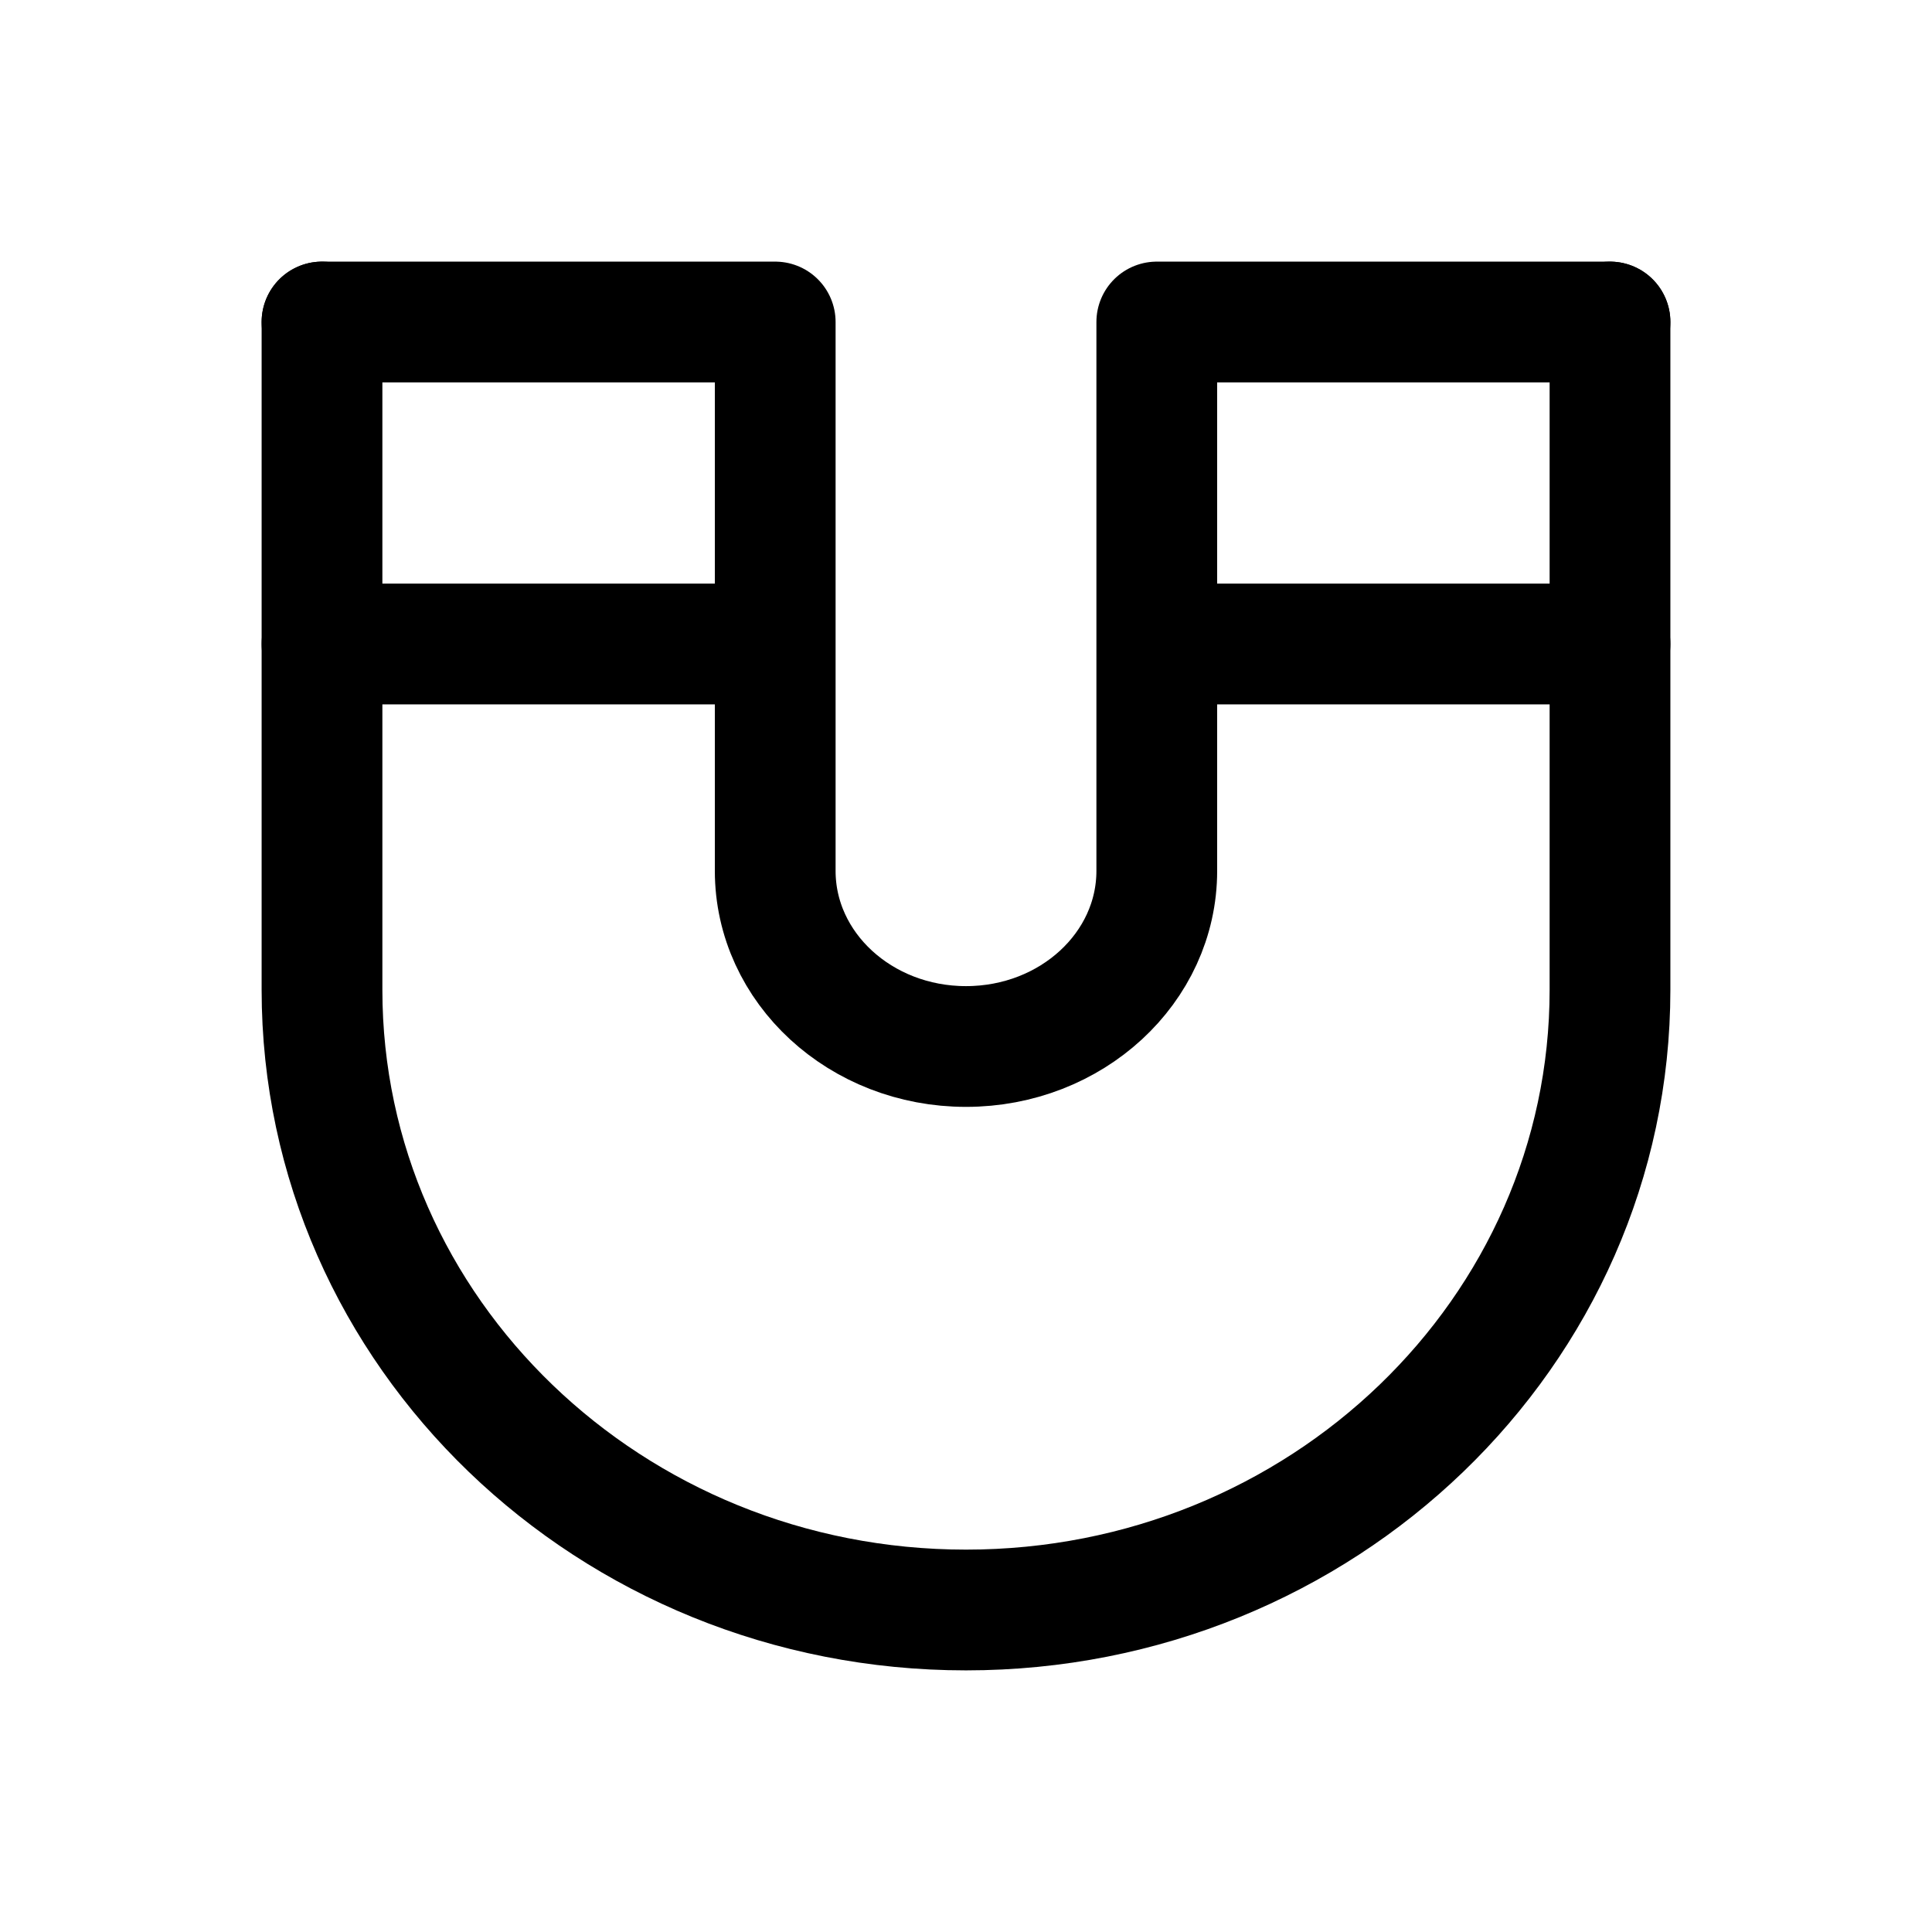 <?xml version="1.0" encoding="utf-8"?>
<!-- Generator: www.svgicons.com -->
<svg xmlns="http://www.w3.org/2000/svg" width="800" height="800" viewBox="0 0 24 24">
<g fill="none" stroke="currentColor" stroke-linecap="round" stroke-linejoin="round" stroke-width="1.5"><path d="M4 4v8.296C4 16.551 7.582 20 12 20s8-3.45 8-7.704V4"/><path d="M4 4h5.63v6.818C9.63 12.023 10.69 13 12 13s2.37-.977 2.37-2.182V4H20M9 8H4m16 0h-5"/></g>
</svg>